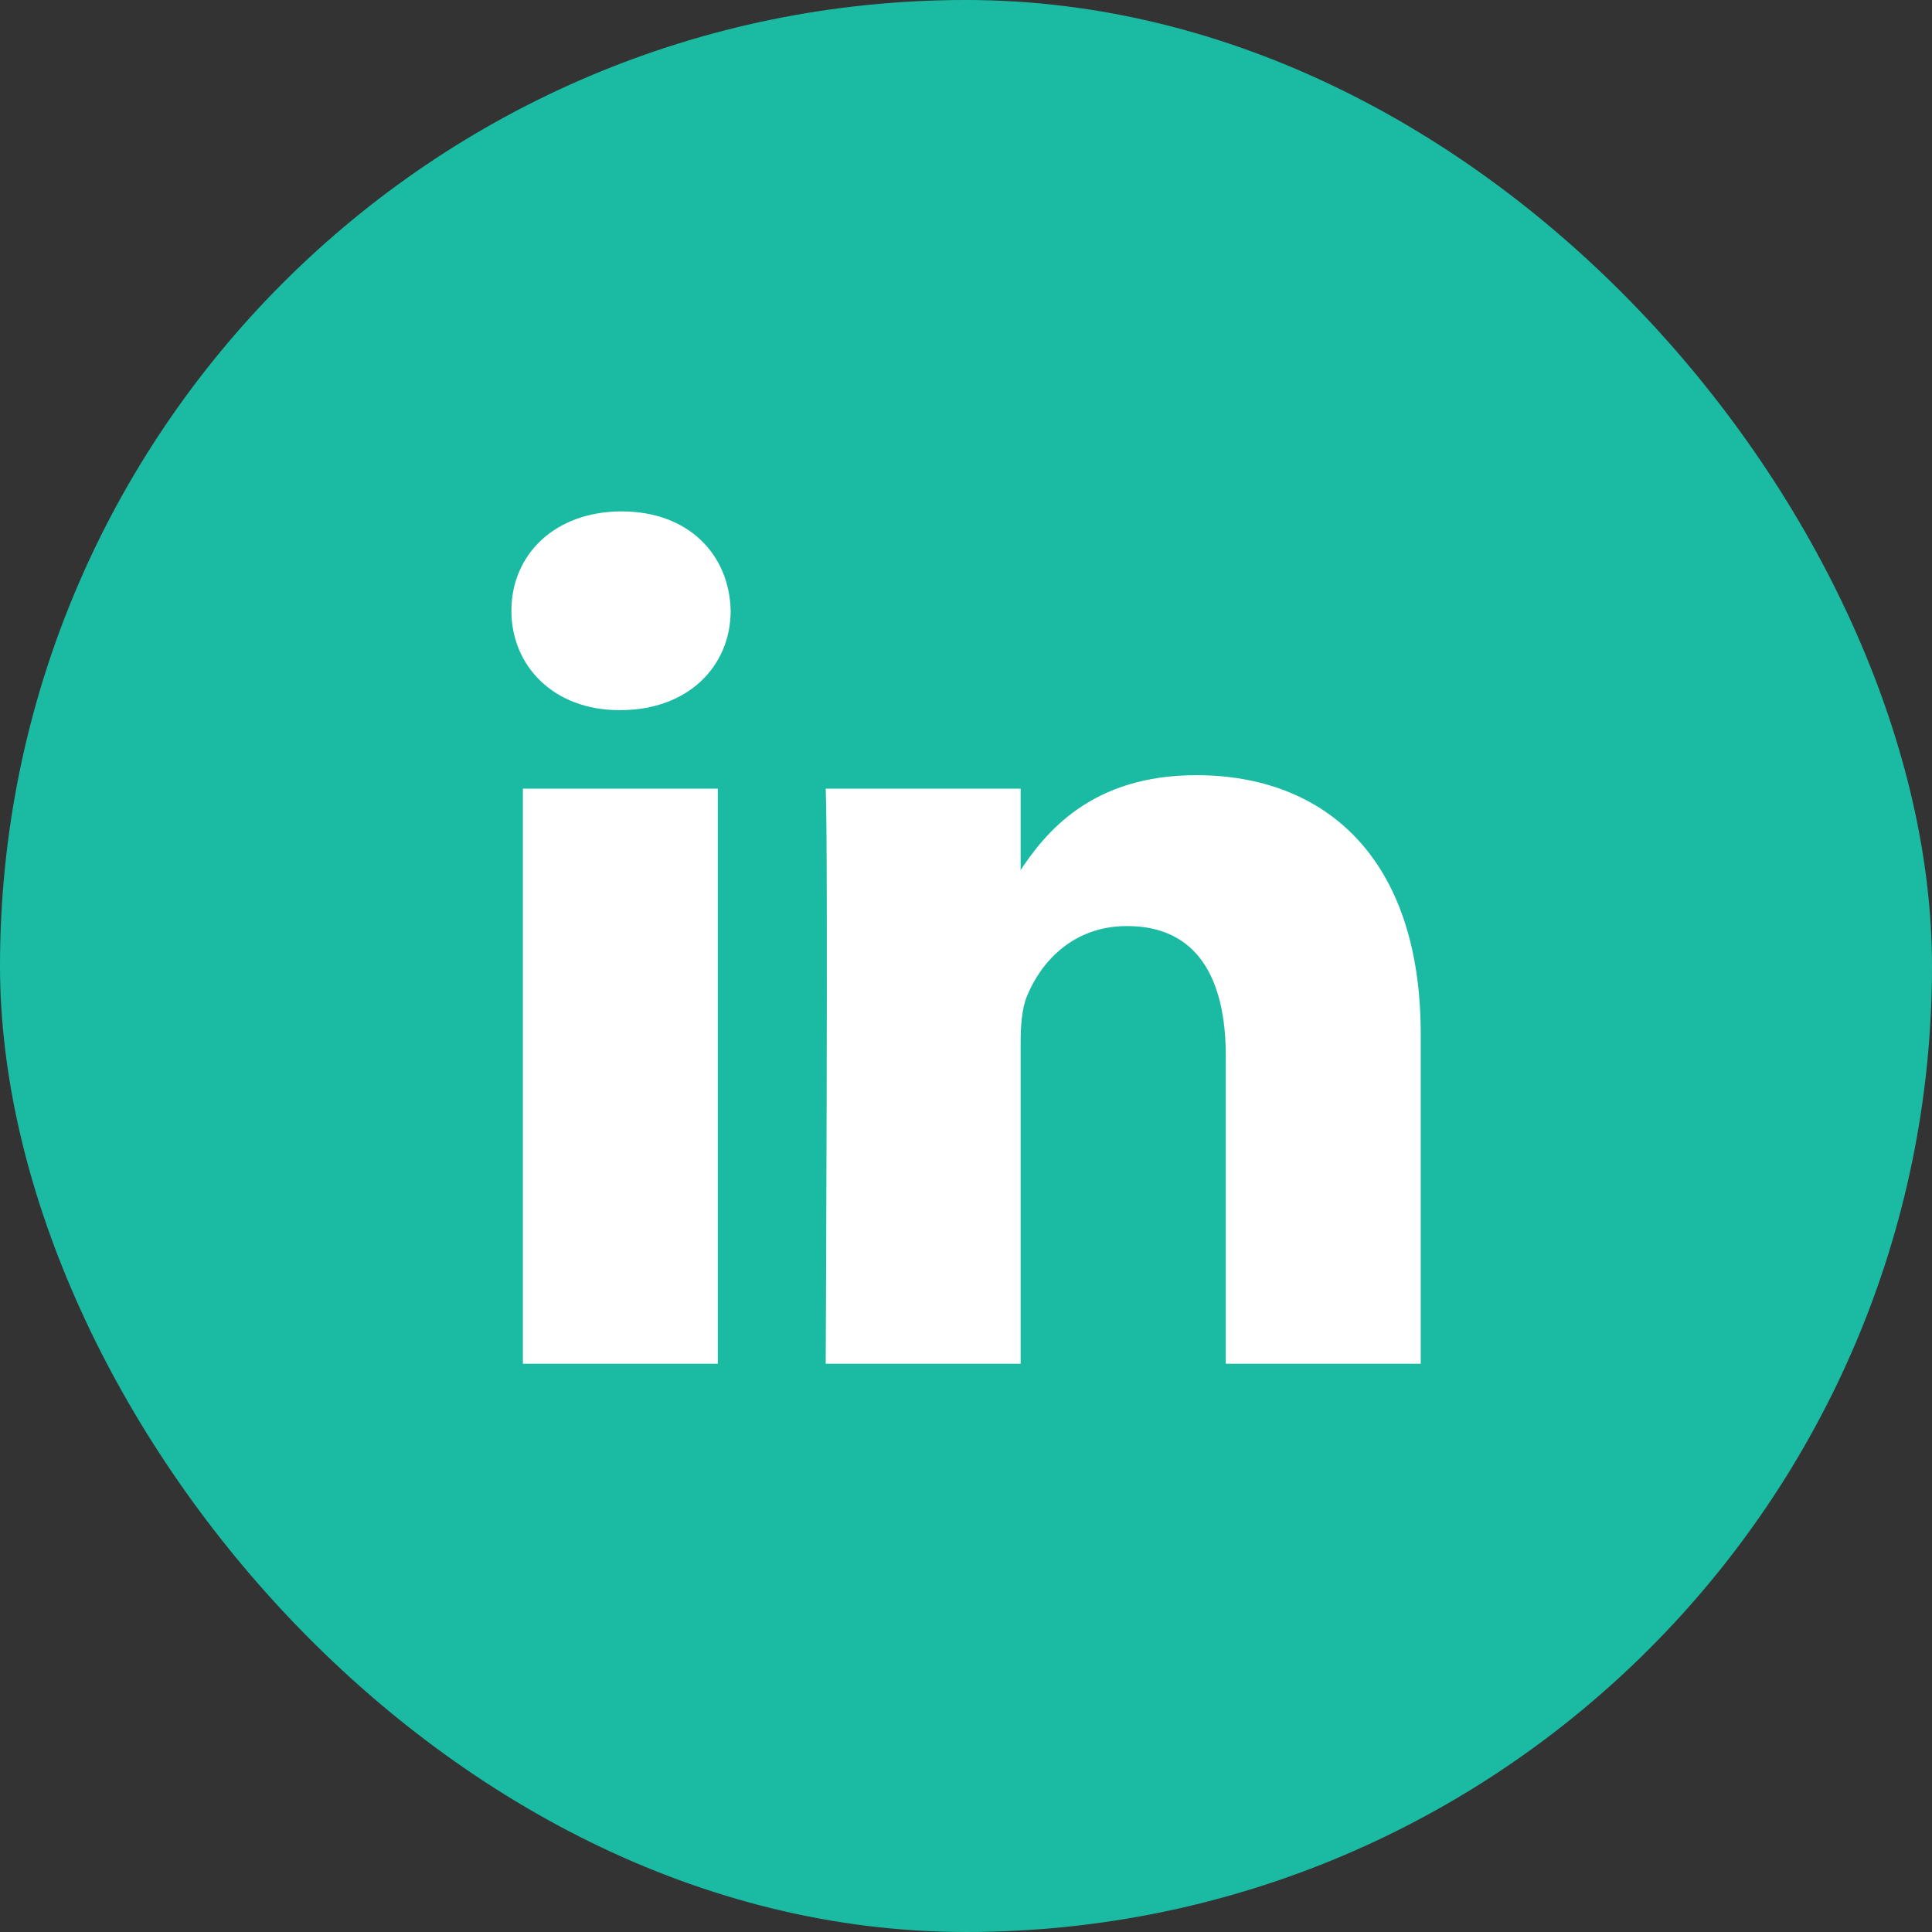 <svg width="74" height="74" viewBox="0 0 74 74" fill="none" xmlns="http://www.w3.org/2000/svg">
<rect x="0" y="0" width="74" height="74" fill="#333333" stroke="none"/>
<rect width="74" height="74" rx="37" fill="#1BBBA3"/>
<g clip-path="url(#clip0_2137_1003)">
<path d="M27.494 52.235V30.208H20.028V52.235H27.494ZM23.762 27.199C26.366 27.199 27.986 25.508 27.986 23.394C27.938 21.233 26.366 19.588 23.812 19.588C21.258 19.588 19.588 21.233 19.588 23.394C19.588 25.508 21.208 27.199 23.714 27.199H23.762H23.762ZM31.627 52.235H39.093V39.934C39.093 39.276 39.141 38.618 39.338 38.148C39.878 36.832 41.106 35.47 43.169 35.47C45.87 35.47 46.951 37.49 46.951 40.451V52.235H54.417V39.605C54.417 32.839 50.733 29.691 45.821 29.691C41.794 29.691 40.025 31.899 39.043 33.402H39.093V30.208H31.627C31.725 32.275 31.627 52.235 31.627 52.235L31.627 52.235Z" fill="white"/>
</g>
<defs>
<clipPath id="clip0_2137_1003">
<rect width="34.824" height="32.647" fill="white" transform="translate(19.588 19.588)"/>
</clipPath>
</defs>
</svg>
